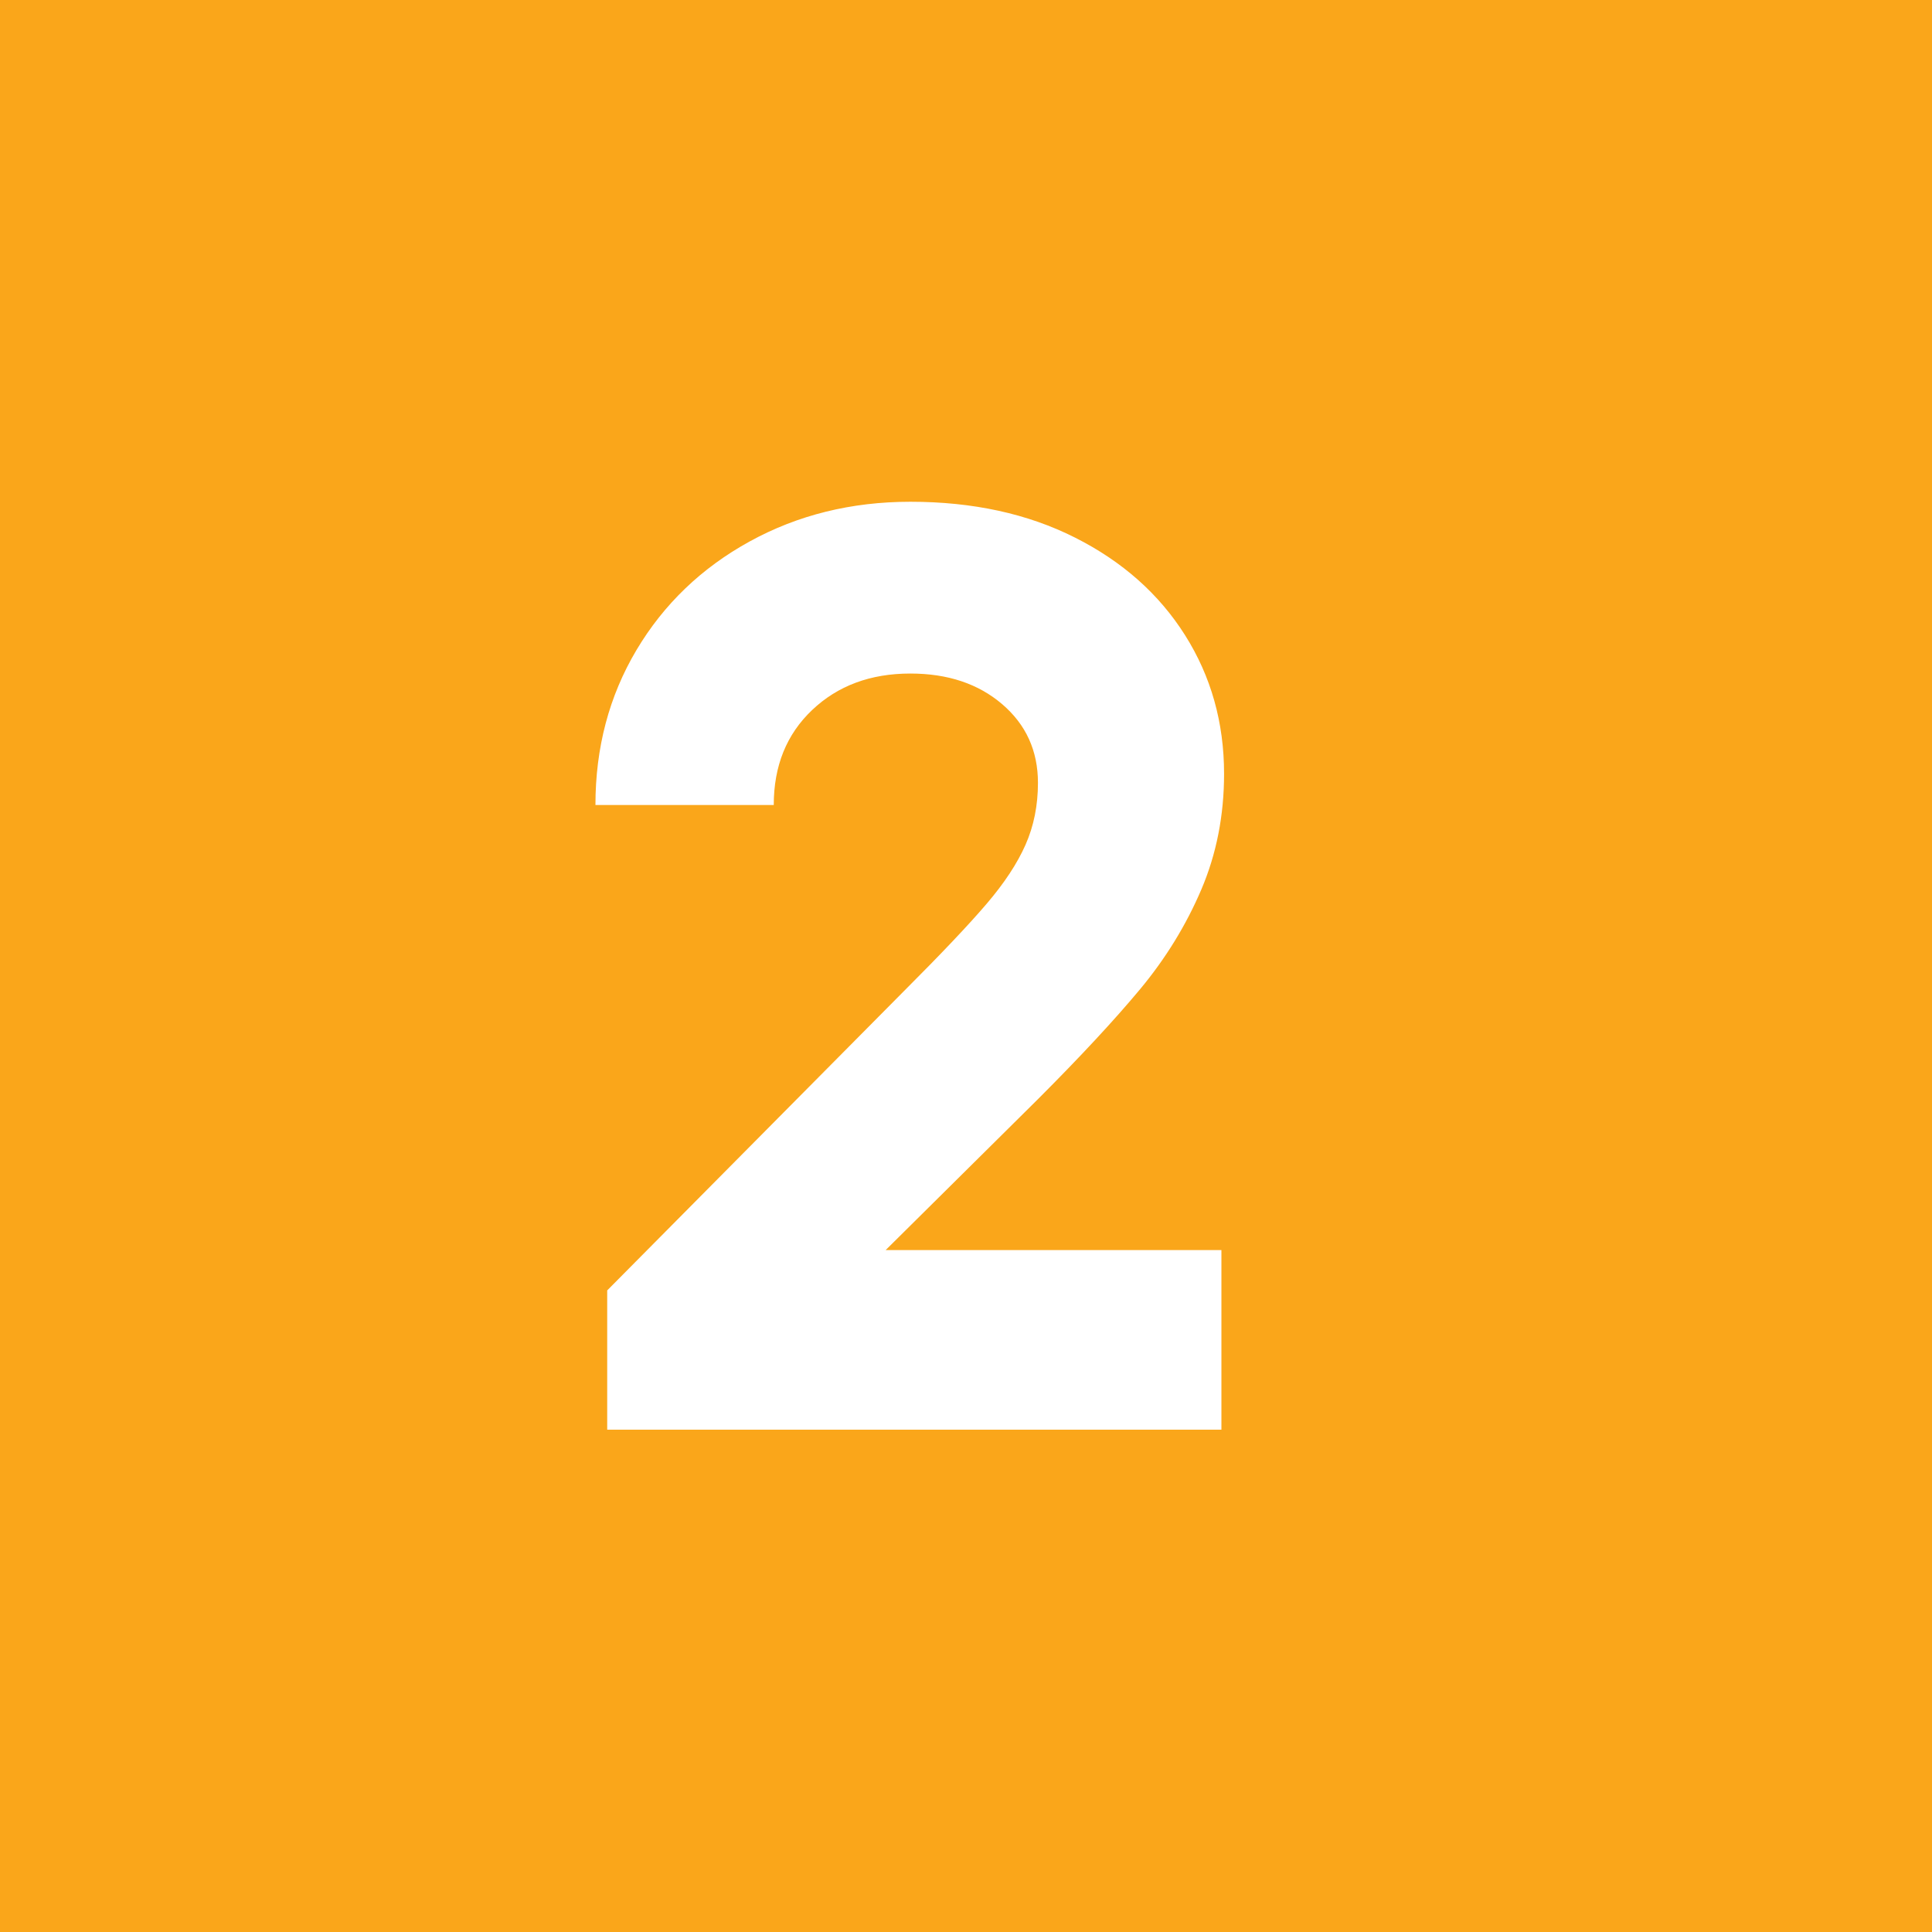 <?xml version="1.0" encoding="UTF-8"?> <svg xmlns="http://www.w3.org/2000/svg" xmlns:xlink="http://www.w3.org/1999/xlink" width="500" zoomAndPan="magnify" viewBox="0 0 375 375" height="500" preserveAspectRatio="xMidYMid meet" version="1.2"><defs></defs><g id="faa8f20fd0"><rect x="0" width="375" y="0" height="375" style="fill:#ffffff;fill-opacity:1;stroke:none;"></rect><rect x="0" width="375" y="0" height="375" style="fill:#faa61a;fill-opacity:1;stroke:none;"></rect><g style="fill:#ffffff;fill-opacity:1;"><g transform="translate(109.513, 277.5)"><path style="stroke:none" d="M 62.391 -34.859 L 127.562 -34.859 L 127.562 0 L 8.344 0 L 8.344 -27.031 L 65.938 -85.125 C 73.176 -92.363 78.52 -98.004 81.969 -102.047 C 85.426 -106.086 87.953 -109.922 89.547 -113.547 C 91.148 -117.172 91.953 -121.172 91.953 -125.547 C 91.953 -131.773 89.633 -136.867 85 -140.828 C 80.375 -144.785 74.438 -146.766 67.188 -146.766 C 59.445 -146.766 53.094 -144.406 48.125 -139.688 C 43.156 -134.977 40.672 -128.832 40.672 -121.25 L 6.062 -121.25 C 6.062 -132.363 8.711 -142.383 14.016 -151.312 C 19.328 -160.238 26.656 -167.27 36 -172.406 C 45.344 -177.539 55.738 -180.109 67.188 -180.109 C 79.312 -180.109 89.961 -177.789 99.141 -173.156 C 108.328 -168.531 115.445 -162.219 120.5 -154.219 C 125.551 -146.219 128.078 -137.25 128.078 -127.312 C 128.078 -119.227 126.602 -111.734 123.656 -104.828 C 120.707 -97.922 116.75 -91.477 111.781 -85.5 C 106.812 -79.531 100.203 -72.414 91.953 -64.156 Z M 62.391 -34.859 "></path></g></g></g></svg> 
